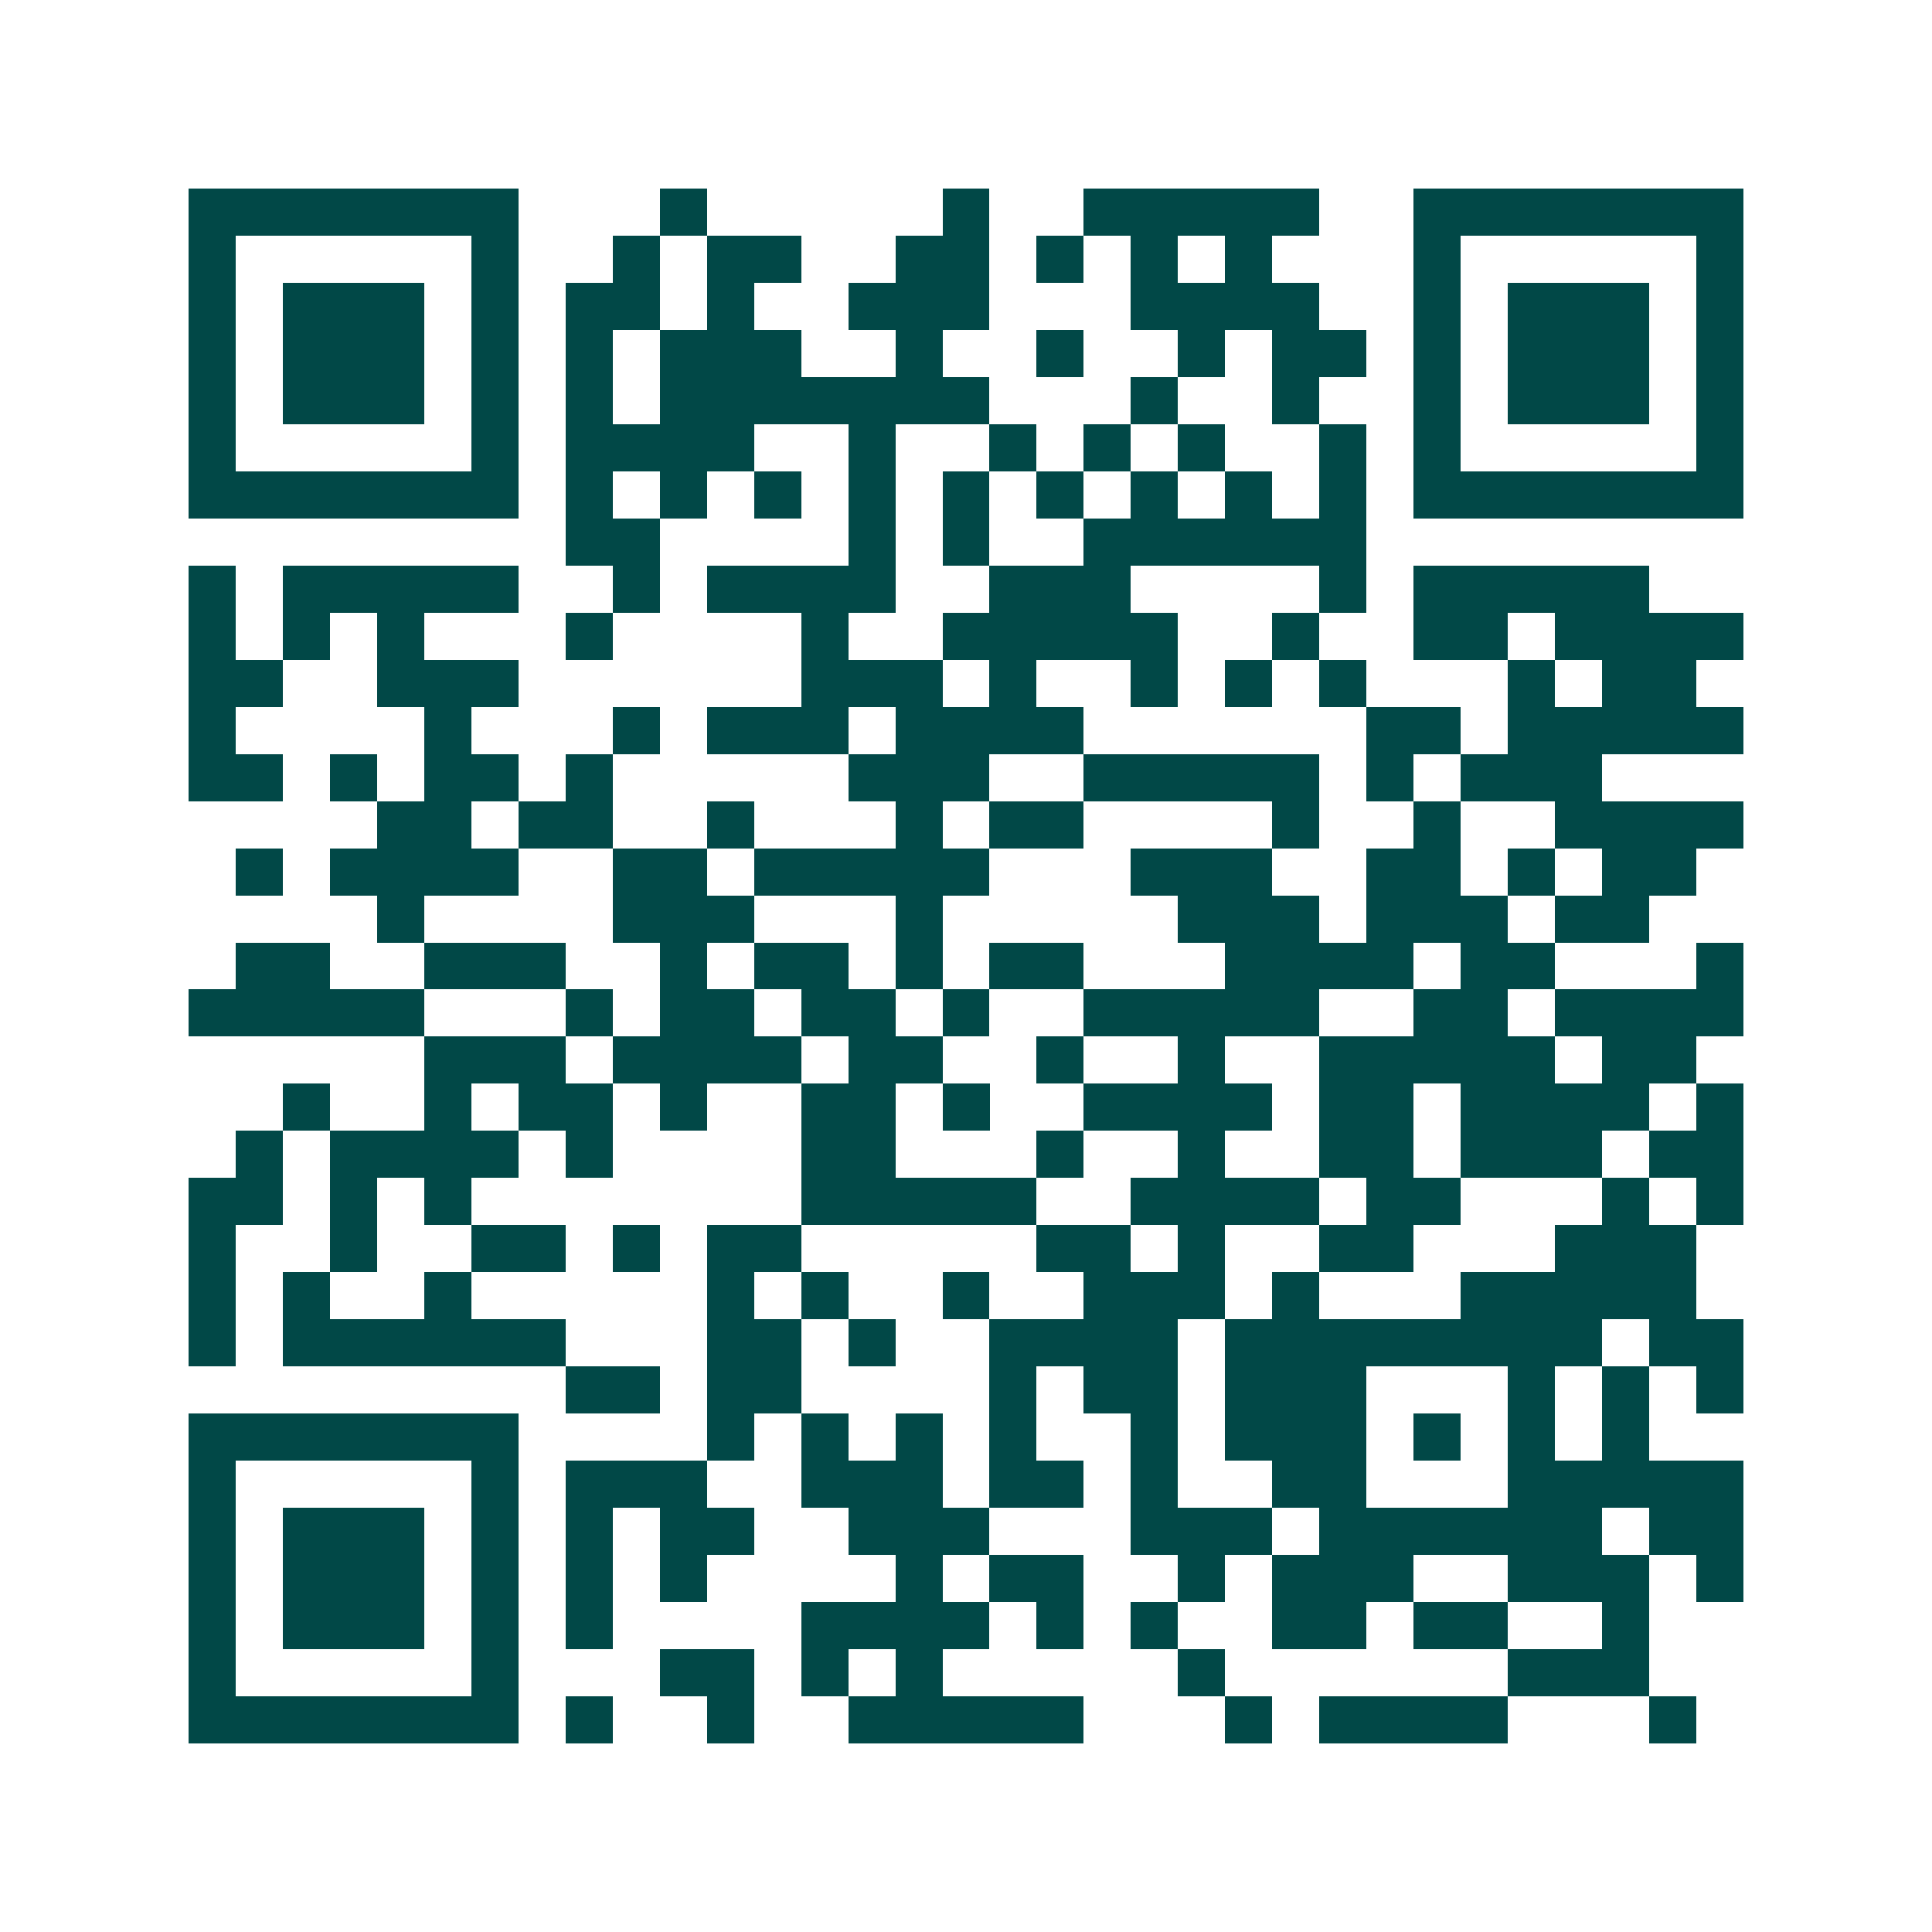 <svg xmlns="http://www.w3.org/2000/svg" width="200" height="200" viewBox="0 0 41 41" shape-rendering="crispEdges"><path fill="#ffffff" d="M0 0h41v41H0z"/><path stroke="#014847" d="M4 4.5h7m3 0h1m5 0h1m2 0h5m2 0h7M4 5.5h1m5 0h1m2 0h1m1 0h2m2 0h2m1 0h1m1 0h1m1 0h1m3 0h1m5 0h1M4 6.5h1m1 0h3m1 0h1m1 0h2m1 0h1m2 0h3m3 0h4m2 0h1m1 0h3m1 0h1M4 7.5h1m1 0h3m1 0h1m1 0h1m1 0h3m2 0h1m2 0h1m2 0h1m1 0h2m1 0h1m1 0h3m1 0h1M4 8.5h1m1 0h3m1 0h1m1 0h1m1 0h7m3 0h1m2 0h1m2 0h1m1 0h3m1 0h1M4 9.5h1m5 0h1m1 0h4m2 0h1m2 0h1m1 0h1m1 0h1m2 0h1m1 0h1m5 0h1M4 10.5h7m1 0h1m1 0h1m1 0h1m1 0h1m1 0h1m1 0h1m1 0h1m1 0h1m1 0h1m1 0h7M12 11.5h2m4 0h1m1 0h1m2 0h6M4 12.5h1m1 0h5m2 0h1m1 0h4m2 0h3m4 0h1m1 0h5M4 13.5h1m1 0h1m1 0h1m3 0h1m4 0h1m2 0h5m2 0h1m2 0h2m1 0h4M4 14.5h2m2 0h3m6 0h3m1 0h1m2 0h1m1 0h1m1 0h1m3 0h1m1 0h2M4 15.5h1m4 0h1m3 0h1m1 0h3m1 0h4m6 0h2m1 0h5M4 16.5h2m1 0h1m1 0h2m1 0h1m5 0h3m2 0h5m1 0h1m1 0h3M8 17.5h2m1 0h2m2 0h1m3 0h1m1 0h2m4 0h1m2 0h1m2 0h4M5 18.5h1m1 0h4m2 0h2m1 0h5m3 0h3m2 0h2m1 0h1m1 0h2M8 19.5h1m4 0h3m3 0h1m5 0h3m1 0h3m1 0h2M5 20.5h2m2 0h3m2 0h1m1 0h2m1 0h1m1 0h2m3 0h4m1 0h2m3 0h1M4 21.5h5m3 0h1m1 0h2m1 0h2m1 0h1m2 0h5m2 0h2m1 0h4M9 22.5h3m1 0h4m1 0h2m2 0h1m2 0h1m2 0h5m1 0h2M6 23.5h1m2 0h1m1 0h2m1 0h1m2 0h2m1 0h1m2 0h4m1 0h2m1 0h4m1 0h1M5 24.5h1m1 0h4m1 0h1m4 0h2m3 0h1m2 0h1m2 0h2m1 0h3m1 0h2M4 25.5h2m1 0h1m1 0h1m7 0h5m2 0h4m1 0h2m3 0h1m1 0h1M4 26.5h1m2 0h1m2 0h2m1 0h1m1 0h2m5 0h2m1 0h1m2 0h2m3 0h3M4 27.5h1m1 0h1m2 0h1m5 0h1m1 0h1m2 0h1m2 0h3m1 0h1m3 0h5M4 28.5h1m1 0h6m3 0h2m1 0h1m2 0h4m1 0h8m1 0h2M12 29.5h2m1 0h2m4 0h1m1 0h2m1 0h3m3 0h1m1 0h1m1 0h1M4 30.5h7m4 0h1m1 0h1m1 0h1m1 0h1m2 0h1m1 0h3m1 0h1m1 0h1m1 0h1M4 31.5h1m5 0h1m1 0h3m2 0h3m1 0h2m1 0h1m2 0h2m3 0h5M4 32.5h1m1 0h3m1 0h1m1 0h1m1 0h2m2 0h3m3 0h3m1 0h6m1 0h2M4 33.5h1m1 0h3m1 0h1m1 0h1m1 0h1m4 0h1m1 0h2m2 0h1m1 0h3m2 0h3m1 0h1M4 34.5h1m1 0h3m1 0h1m1 0h1m4 0h4m1 0h1m1 0h1m2 0h2m1 0h2m2 0h1M4 35.5h1m5 0h1m3 0h2m1 0h1m1 0h1m5 0h1m6 0h3M4 36.5h7m1 0h1m2 0h1m2 0h5m3 0h1m1 0h4m3 0h1"/></svg>
